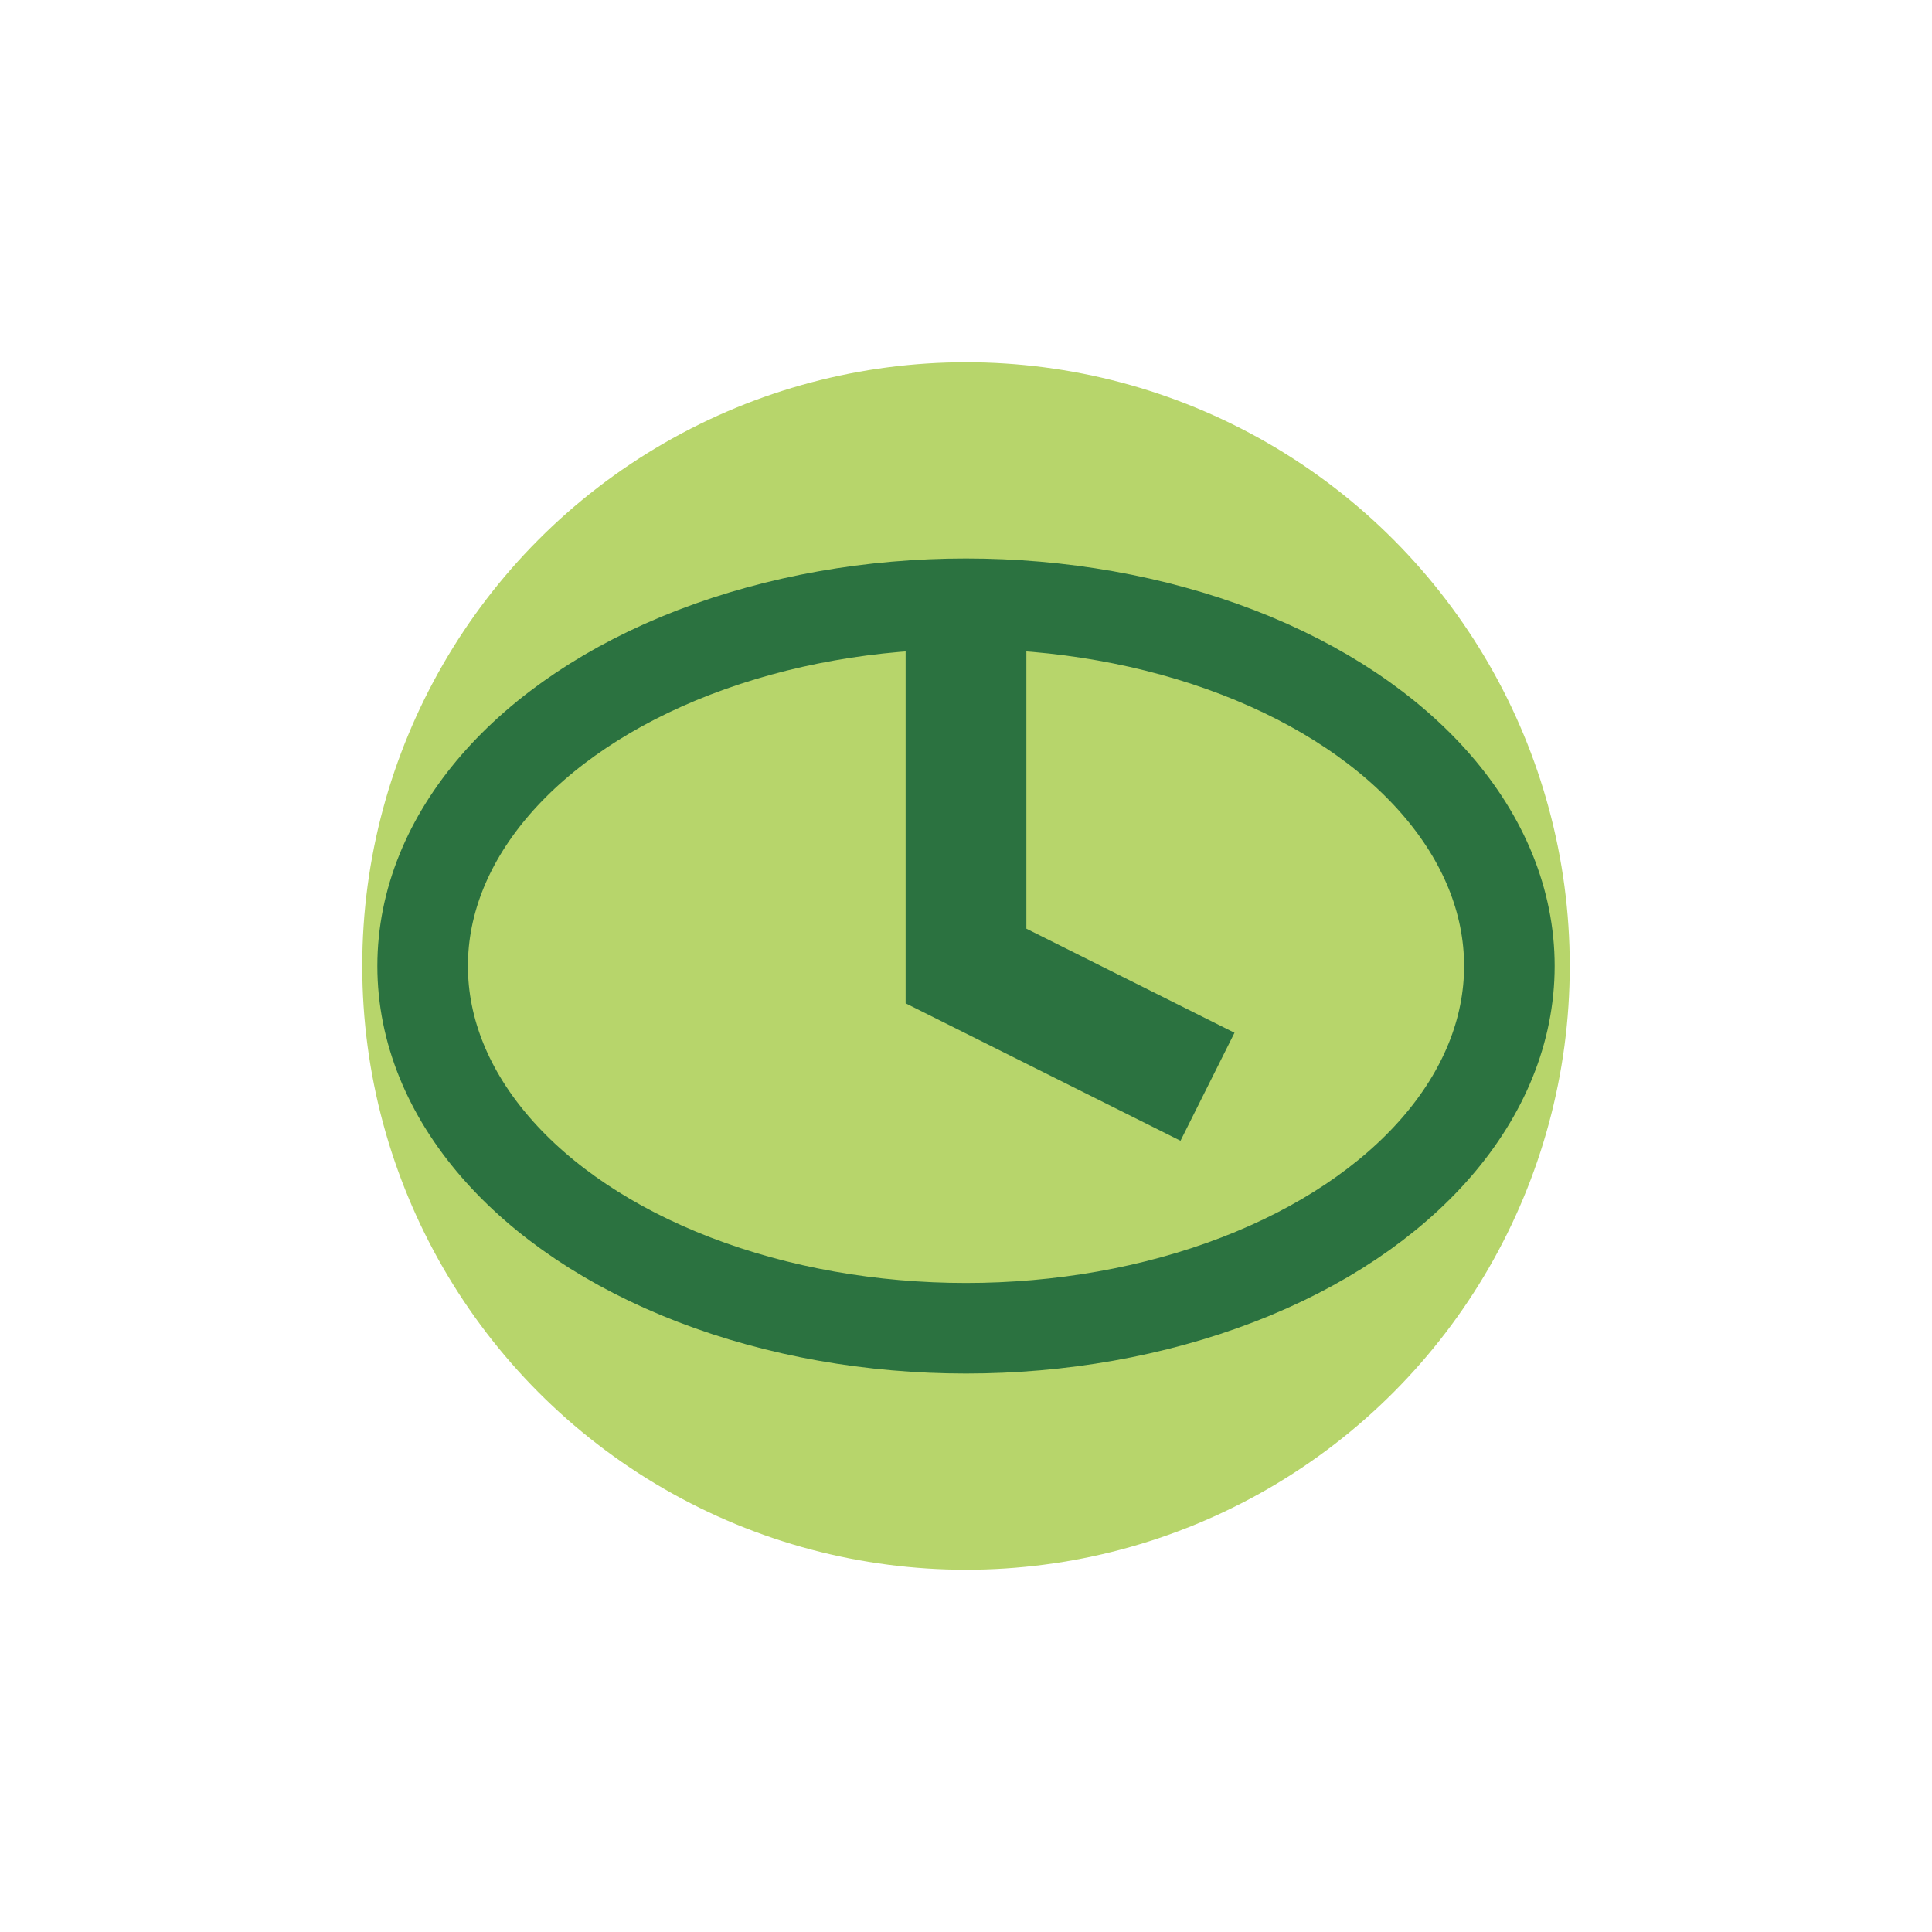 <?xml version="1.0" encoding="UTF-8"?>
<svg xmlns="http://www.w3.org/2000/svg" viewBox="0 0 32 32" width="32" height="32"><circle cx="16" cy="16" r="10" fill="#B7D56B"/><path d="M16 10v6l4 2" stroke="#2B7240" stroke-width="2" fill="none"/><ellipse cx="16" cy="16" rx="9" ry="6" fill="none" stroke="#2B7240" stroke-width="1.5"/></svg>